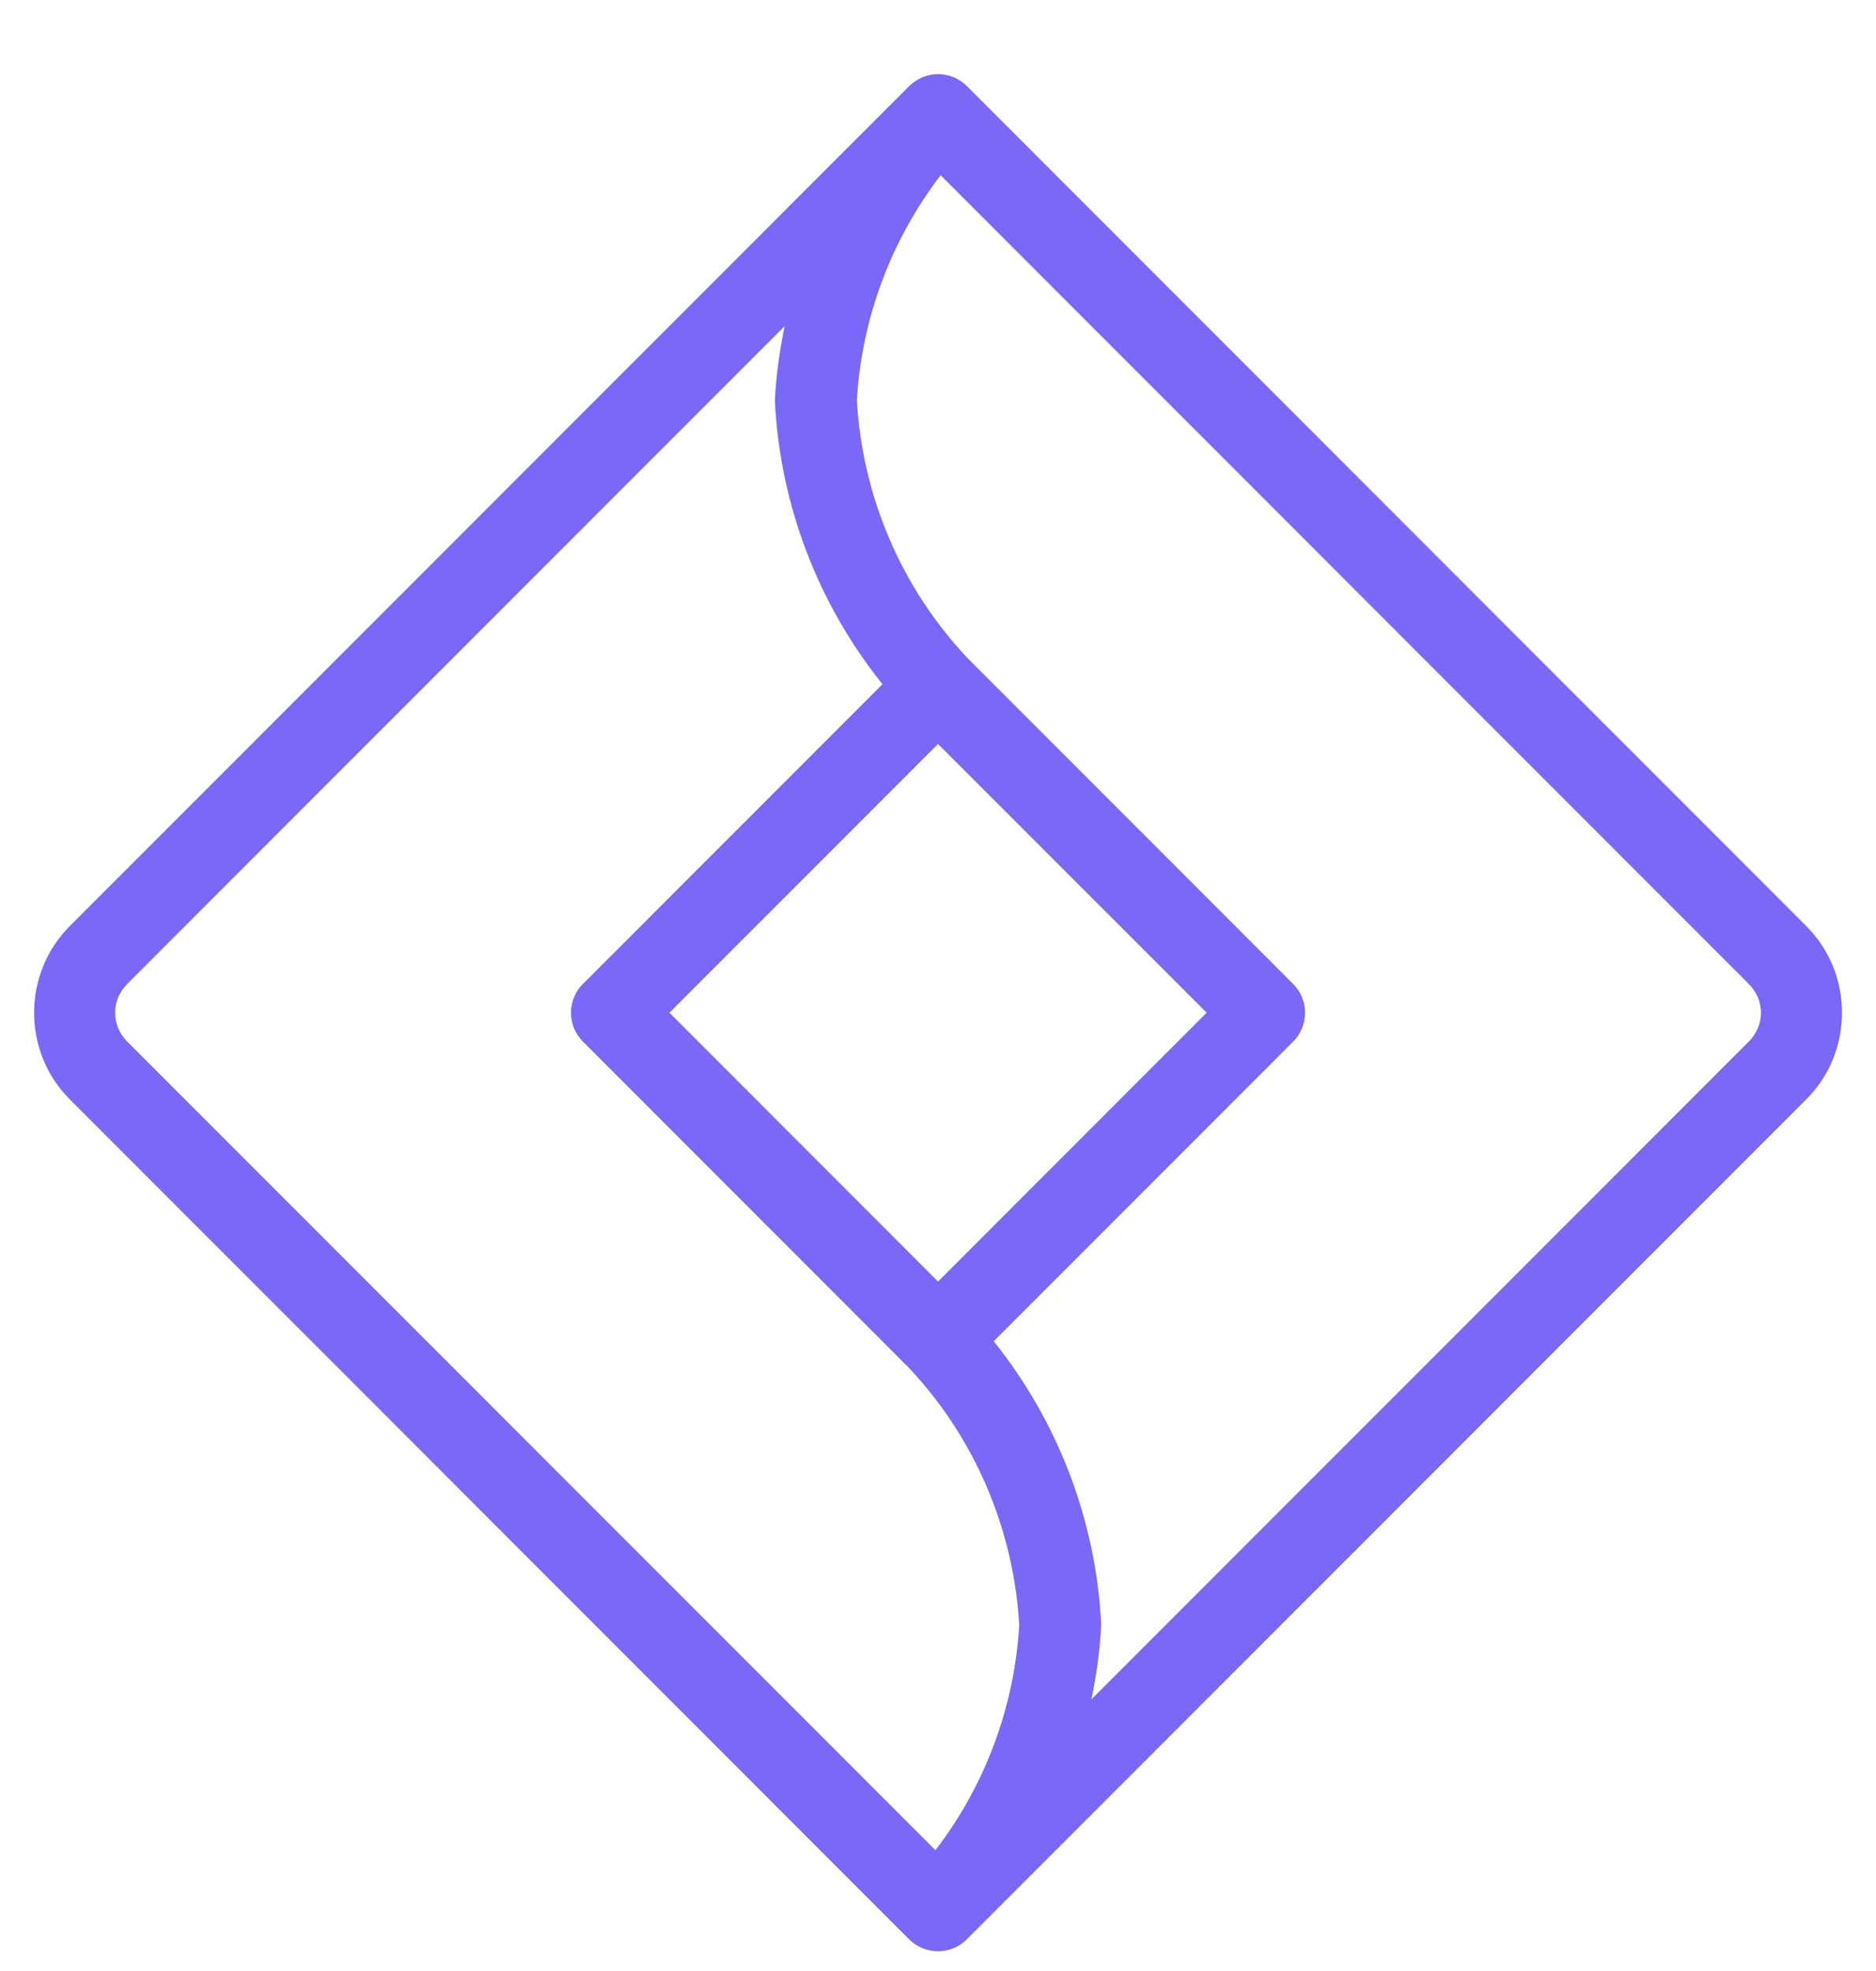 <svg xmlns="http://www.w3.org/2000/svg" width="20" height="21" viewBox="0 0 20 21" fill="none"><g clip-path="url(#clip0_12046_989)"><g clip-path="url(#clip1_12046_989)"><g clip-path="url(#clip2_12046_989)"><path d="M9.994 0.79C9.881 0.792 9.773 0.838 9.693 0.917L9.684 0.926L0.743 9.868C0.237 10.374 0.237 11.207 0.743 11.712L9.693 20.663C9.775 20.744 9.885 20.79 10 20.79C10.116 20.79 10.226 20.744 10.308 20.663L10.316 20.654L19.258 11.712C19.764 11.207 19.764 10.374 19.258 9.868L10.308 0.917C10.267 0.876 10.218 0.844 10.164 0.822C10.11 0.8 10.052 0.789 9.994 0.79ZM10.028 1.867L18.643 10.483C18.817 10.656 18.817 10.924 18.643 11.098L11.636 18.105C11.688 17.852 11.725 17.595 11.739 17.335C11.739 17.32 11.739 17.304 11.739 17.289C11.681 16.191 11.277 15.143 10.594 14.29L13.786 11.098C13.868 11.016 13.913 10.905 13.913 10.79C13.913 10.675 13.868 10.564 13.786 10.483L10.316 7.013C9.611 6.266 9.195 5.294 9.135 4.268C9.186 3.393 9.499 2.558 10.028 1.867ZM8.365 3.475C8.313 3.728 8.276 3.985 8.262 4.245C8.261 4.261 8.261 4.276 8.262 4.291C8.32 5.389 8.724 6.437 9.408 7.29L6.215 10.483C6.133 10.564 6.087 10.675 6.087 10.79C6.087 10.905 6.133 11.016 6.215 11.098L9.693 14.577C10.393 15.322 10.806 16.291 10.866 17.312C10.815 18.187 10.502 19.023 9.973 19.713L1.357 11.098C1.184 10.924 1.184 10.656 1.357 10.483L8.365 3.475ZM10 7.927L12.864 10.79L10 13.654L7.137 10.79L10 7.927Z" fill="#7A68F6"></path></g></g></g><defs><clipPath id="clip0_12046_989"><rect width="20" height="20" fill="white" transform="translate(0 0.79)"></rect></clipPath><clipPath id="clip1_12046_989"><rect width="20" height="20" fill="white" transform="translate(0 0.79)"></rect></clipPath><clipPath id="clip2_12046_989"><rect width="20" height="20" fill="white" transform="translate(0 0.79)"></rect></clipPath></defs></svg>